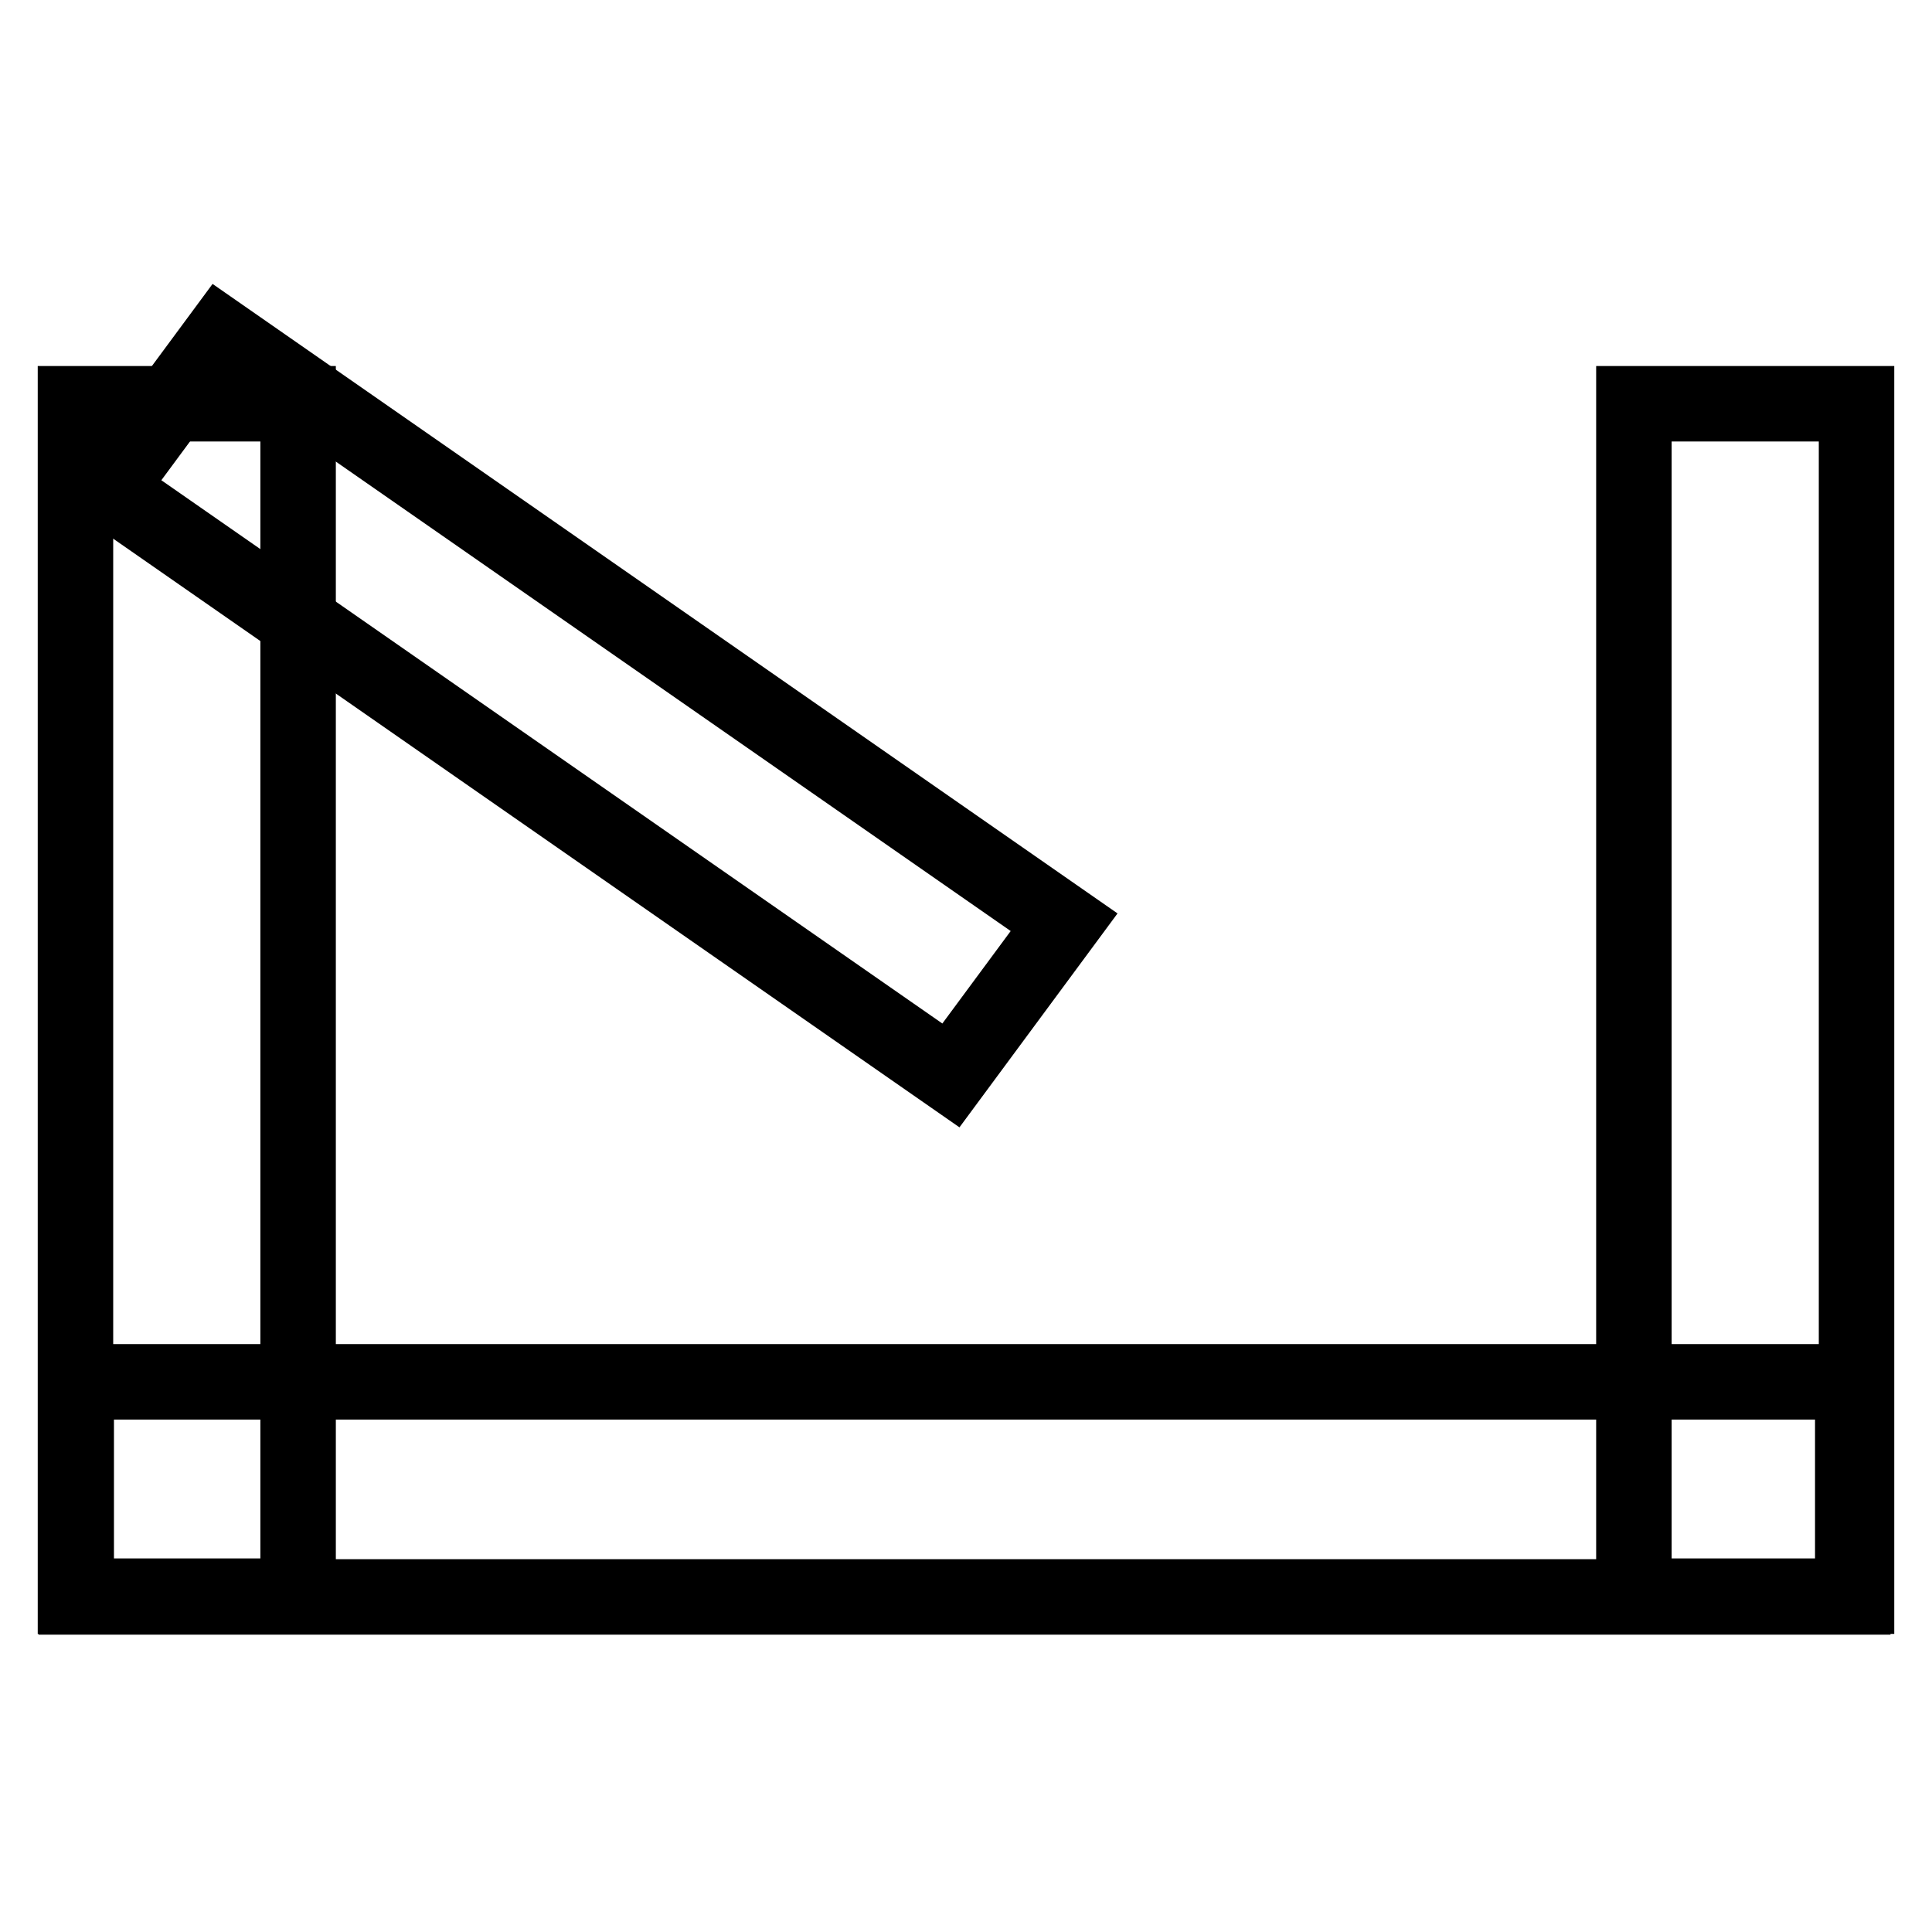 <?xml version="1.0" encoding="utf-8"?>
<!-- Svg Vector Icons : http://www.onlinewebfonts.com/icon -->
<!DOCTYPE svg PUBLIC "-//W3C//DTD SVG 1.1//EN" "http://www.w3.org/Graphics/SVG/1.1/DTD/svg11.dtd">
<svg version="1.1" xmlns="http://www.w3.org/2000/svg" xmlns:xlink="http://www.w3.org/1999/xlink" x="0px" y="0px" viewBox="0 0 256 256" enable-background="new 0 0 256 256" xml:space="preserve">
<g><g><path stroke-width="10" fill-opacity="0" stroke="#000000"  d="M216.5,53.5H246v158h-29.5V53.5z"/><path stroke-width="10" fill-opacity="0" stroke="#000000"  d="M245.5,183.1v28.5H10.1v-28.5H245.5z"/><path stroke-width="10" fill-opacity="0" stroke="#000000"  d="M10,53.5h29.5v158H10V53.5z"/><path stroke-width="10" fill-opacity="0" stroke="#000000"  d="M14.3,64.8l15-20.3L141,122.2l-15,20.3L14.3,64.8L14.3,64.8z"/></g></g>
</svg>
